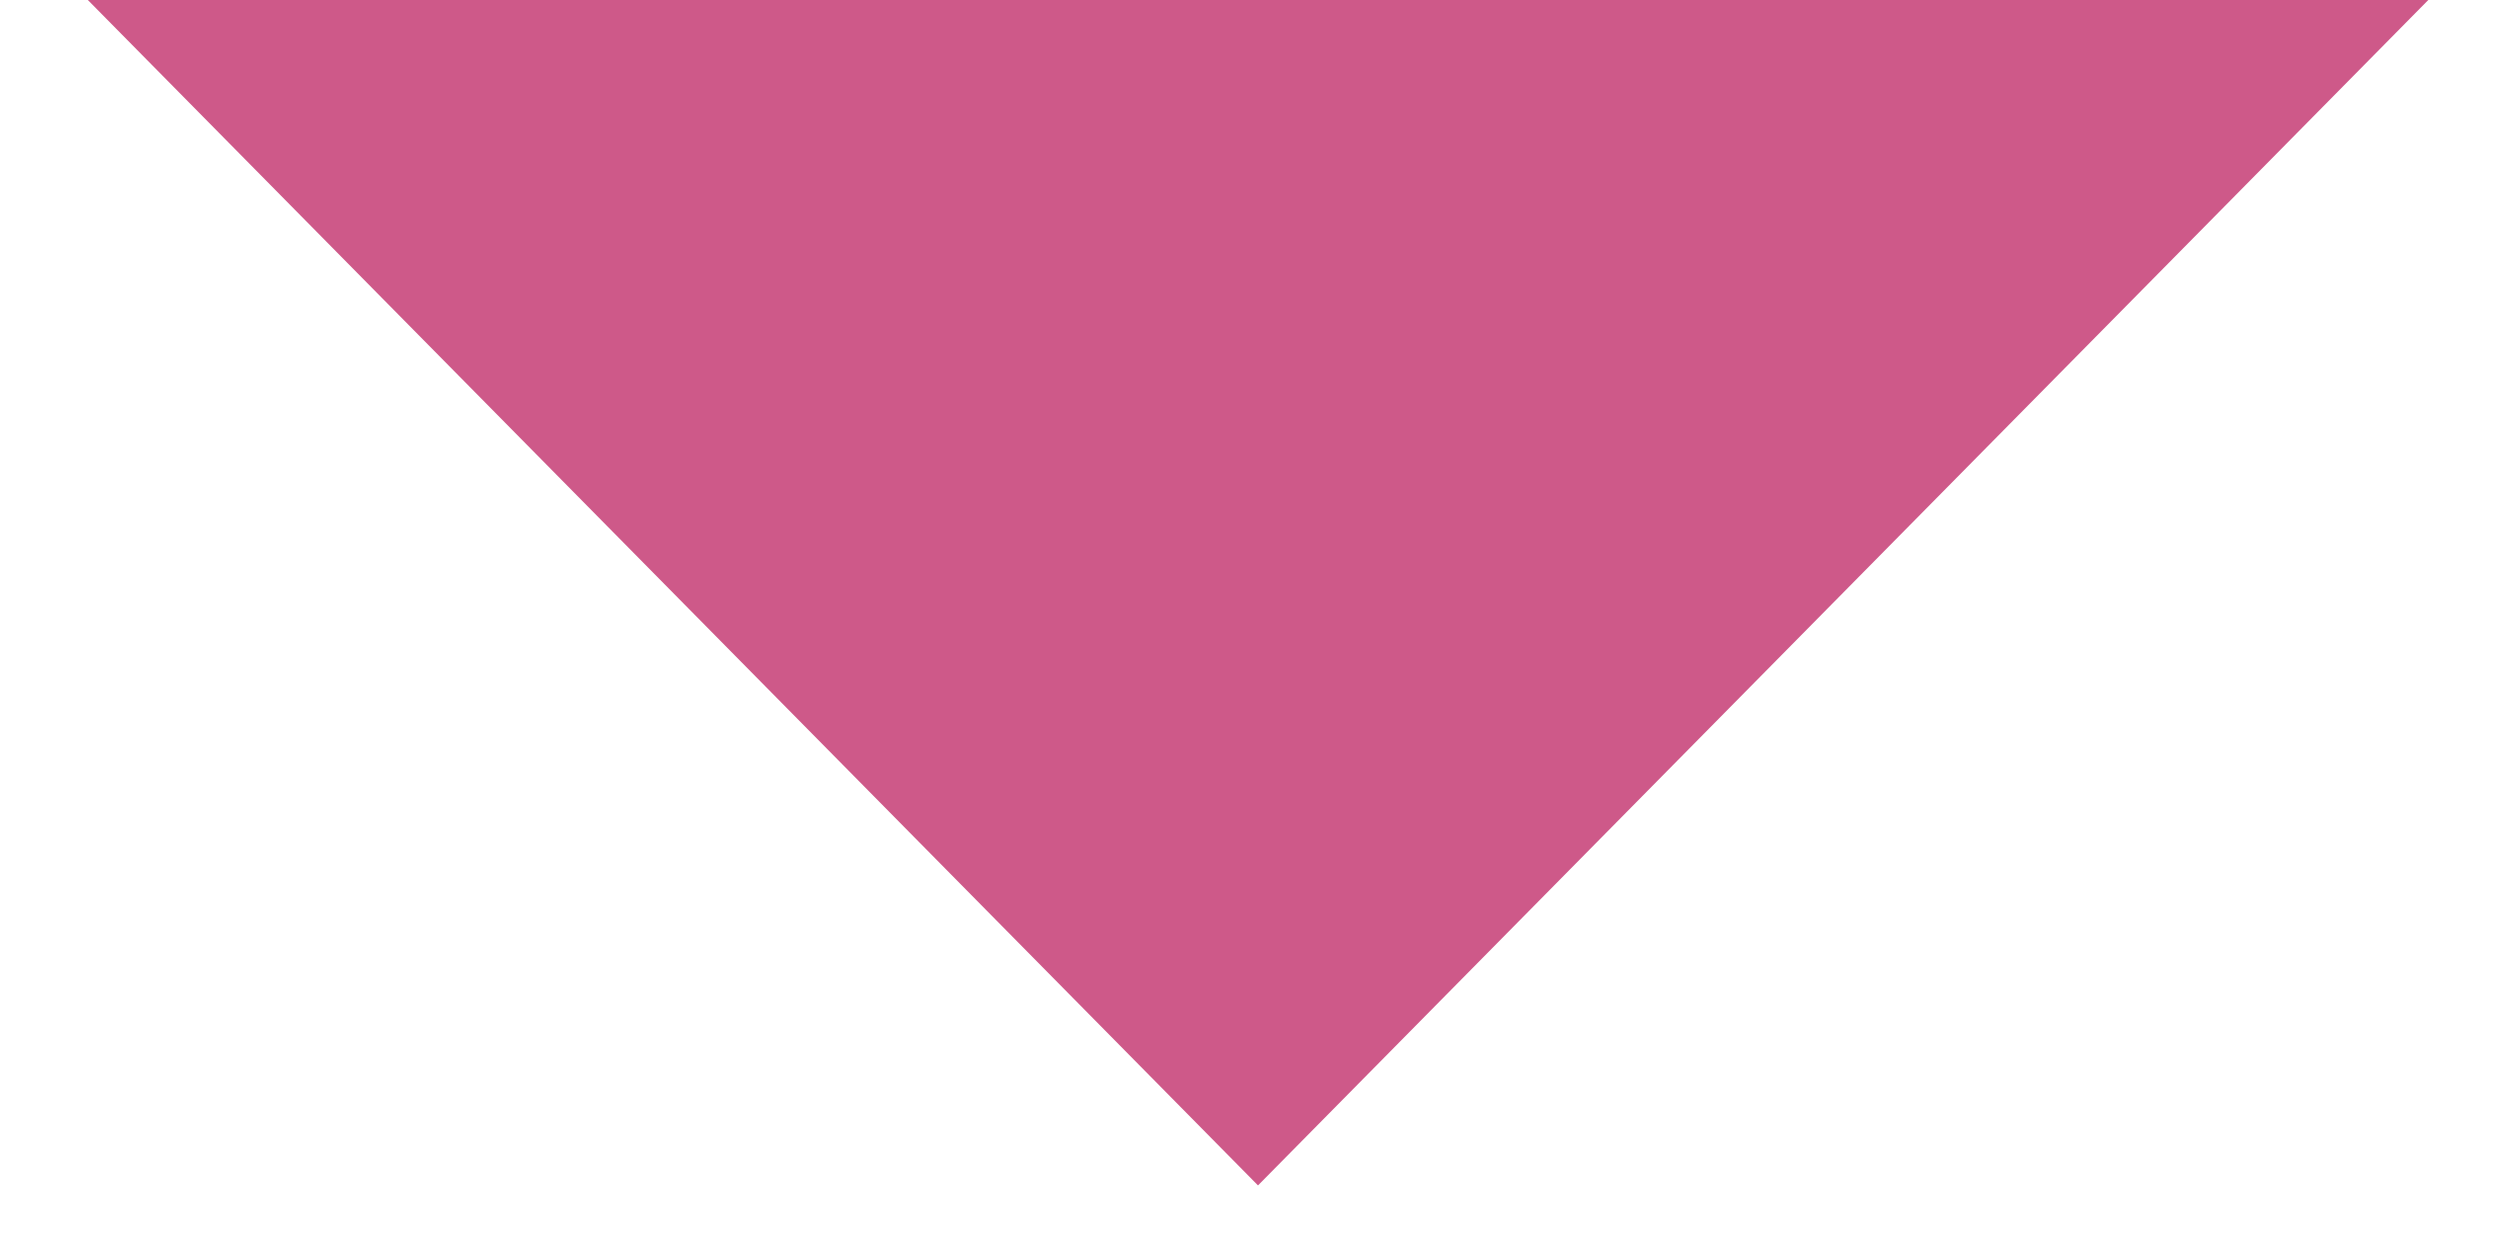 <?xml version="1.0" encoding="UTF-8"?>
<!-- Generator: Adobe Illustrator 16.0.3, SVG Export Plug-In . SVG Version: 6.00 Build 0)  -->
<svg xmlns="http://www.w3.org/2000/svg" xmlns:xlink="http://www.w3.org/1999/xlink" version="1.1" id="Ebene_1" x="0px" y="0px" width="60px" height="30px" viewBox="0 0 60 30" xml:space="preserve">
<polygon fill-rule="evenodd" clip-rule="evenodd" fill="#ce5989" points="1.798,-0.314 58.589,-0.314 30.192,28.45 "></polygon>
</svg>
